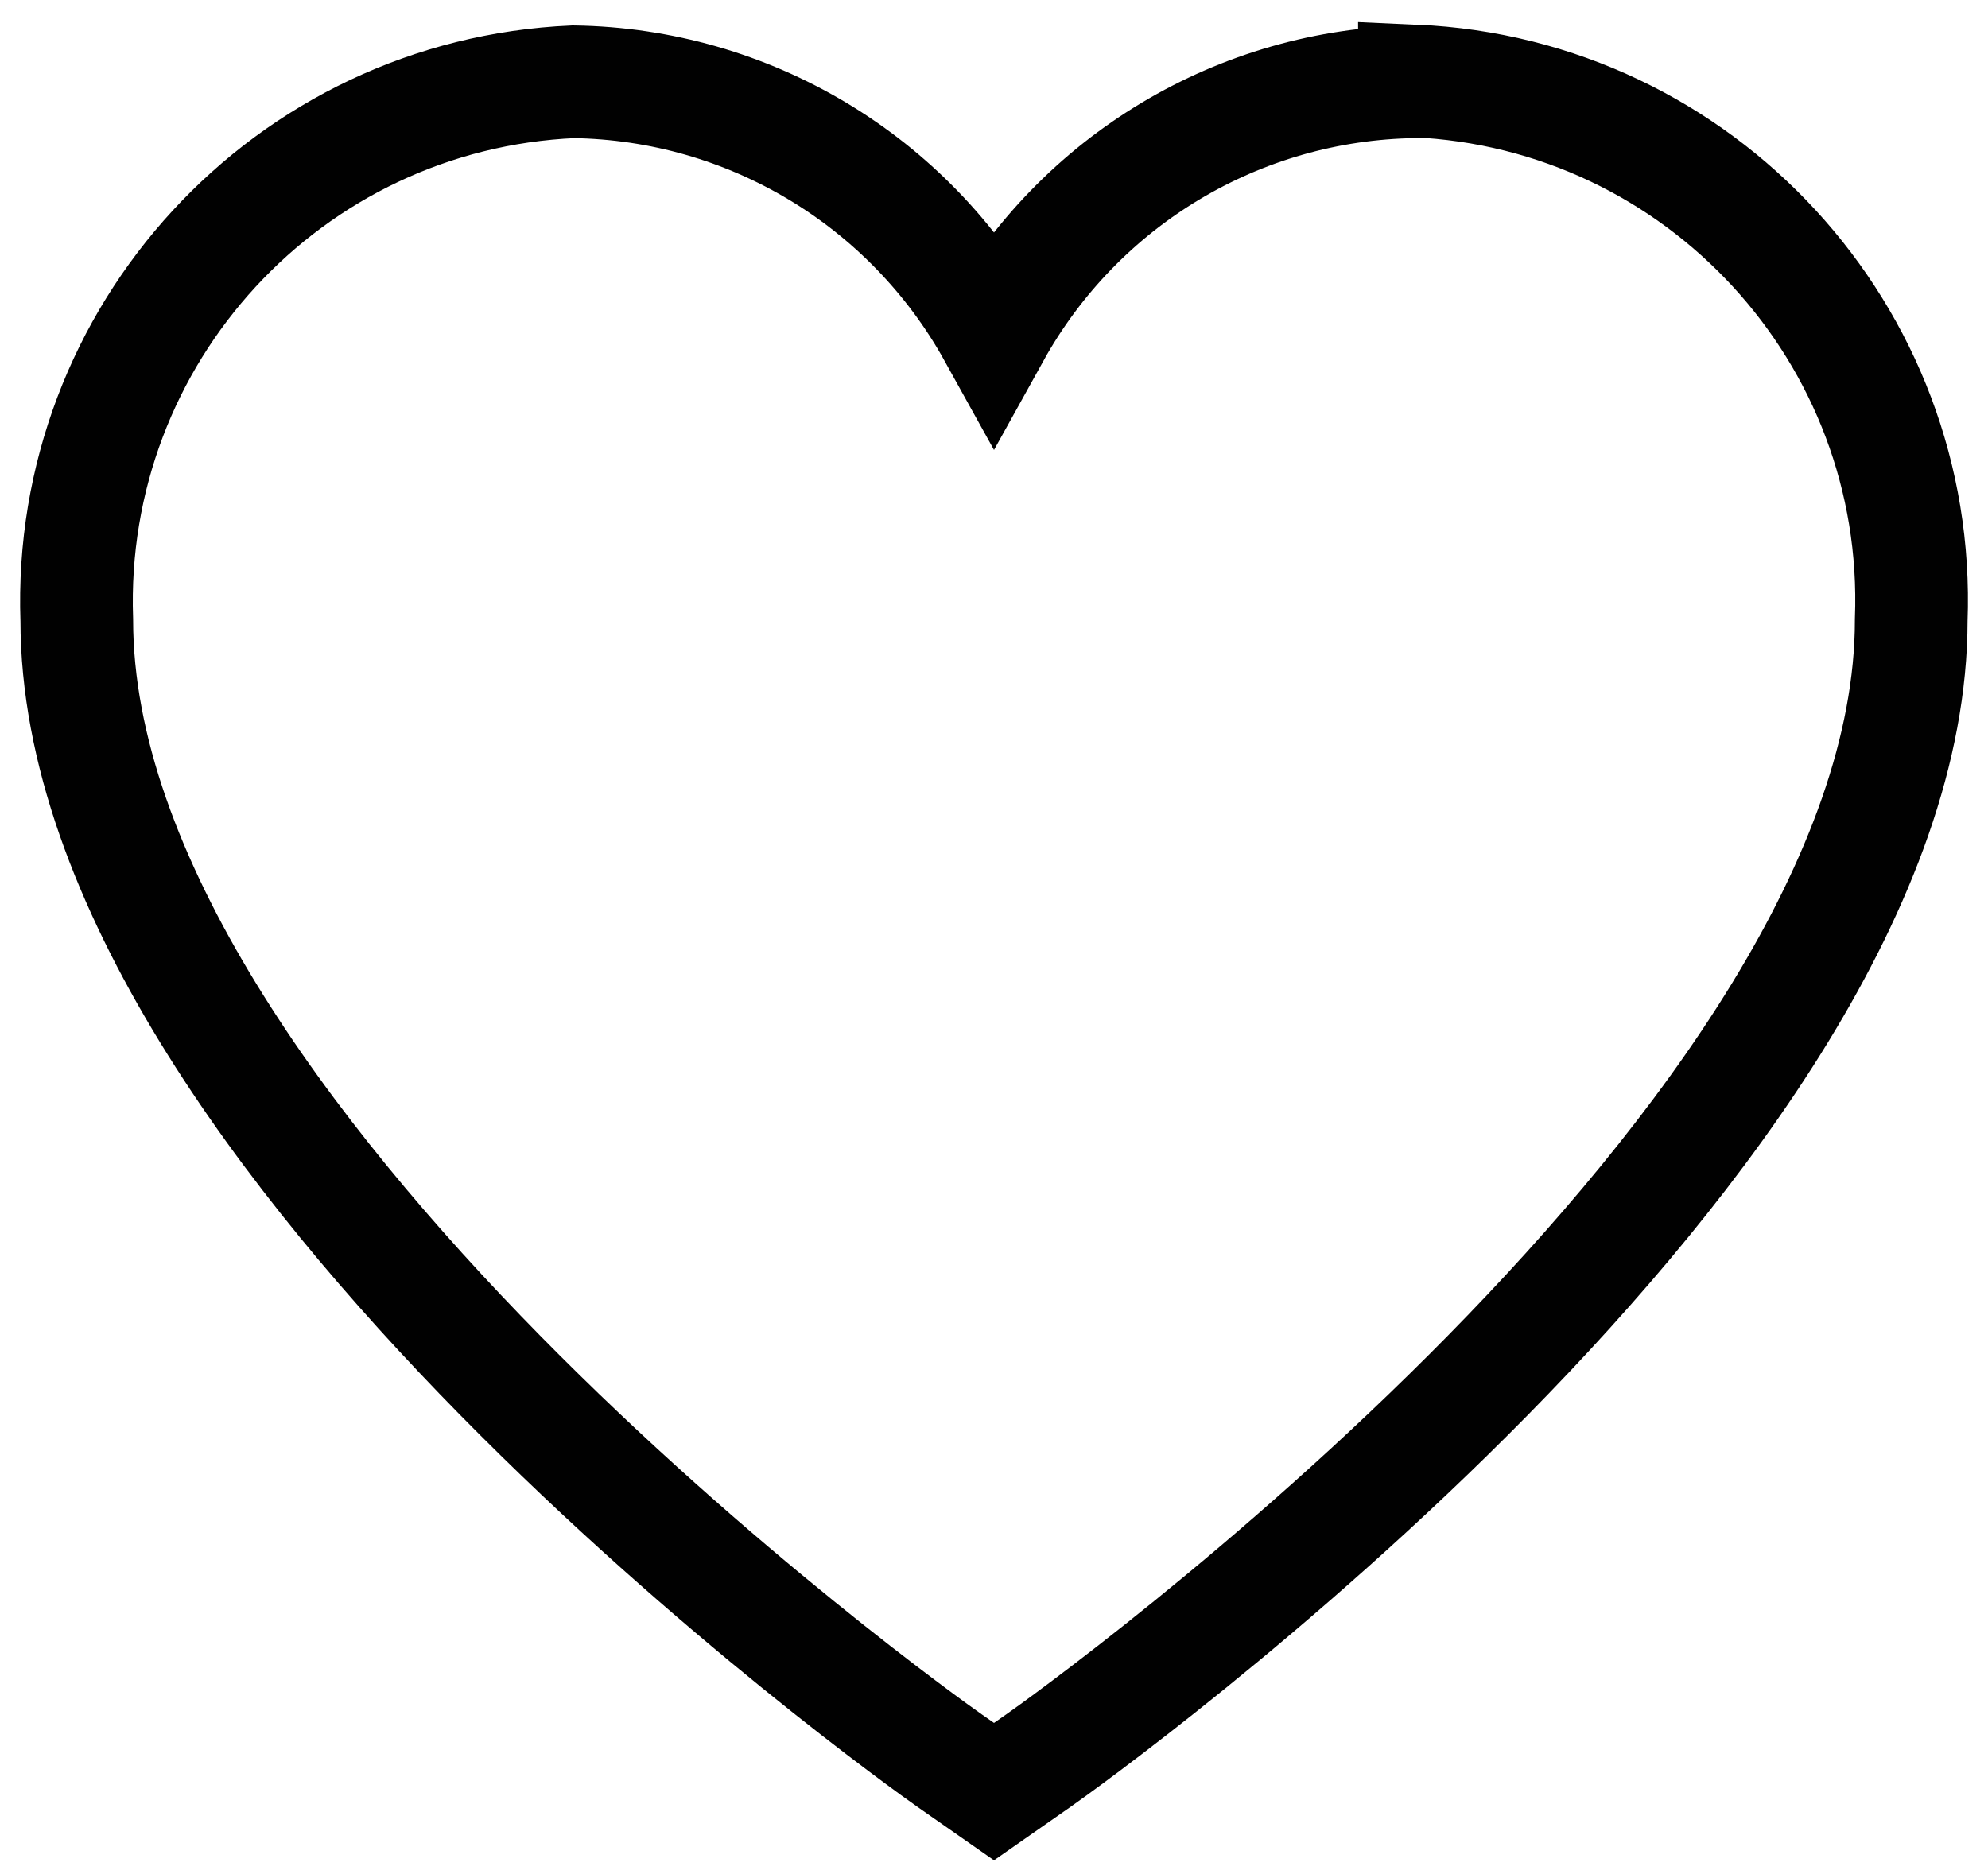 <?xml version="1.0" encoding="UTF-8"?>
<svg id="Camada_1" data-name="Camada 1" xmlns="http://www.w3.org/2000/svg" viewBox="0 0 23.82 22.46">
  <defs>
    <style>
      .cls-1 {
        fill: none;
        stroke: #010101;
        stroke-miterlimit: 10;
        stroke-width: 1.35px;
      }
    </style>
  </defs>
  <path class="cls-1" d="M16.95.98c-2.1.03-4.02,1.18-5.04,3.02-1.02-1.84-2.94-2.99-5.04-3.02C3.45,1.13.8,4.01.92,7.43c0,6.2,10.03,13.37,10.46,13.67l.53.37.53-.37c.43-.3,10.46-7.47,10.46-13.67.13-3.42-2.53-6.31-5.95-6.46Z"/>
</svg>